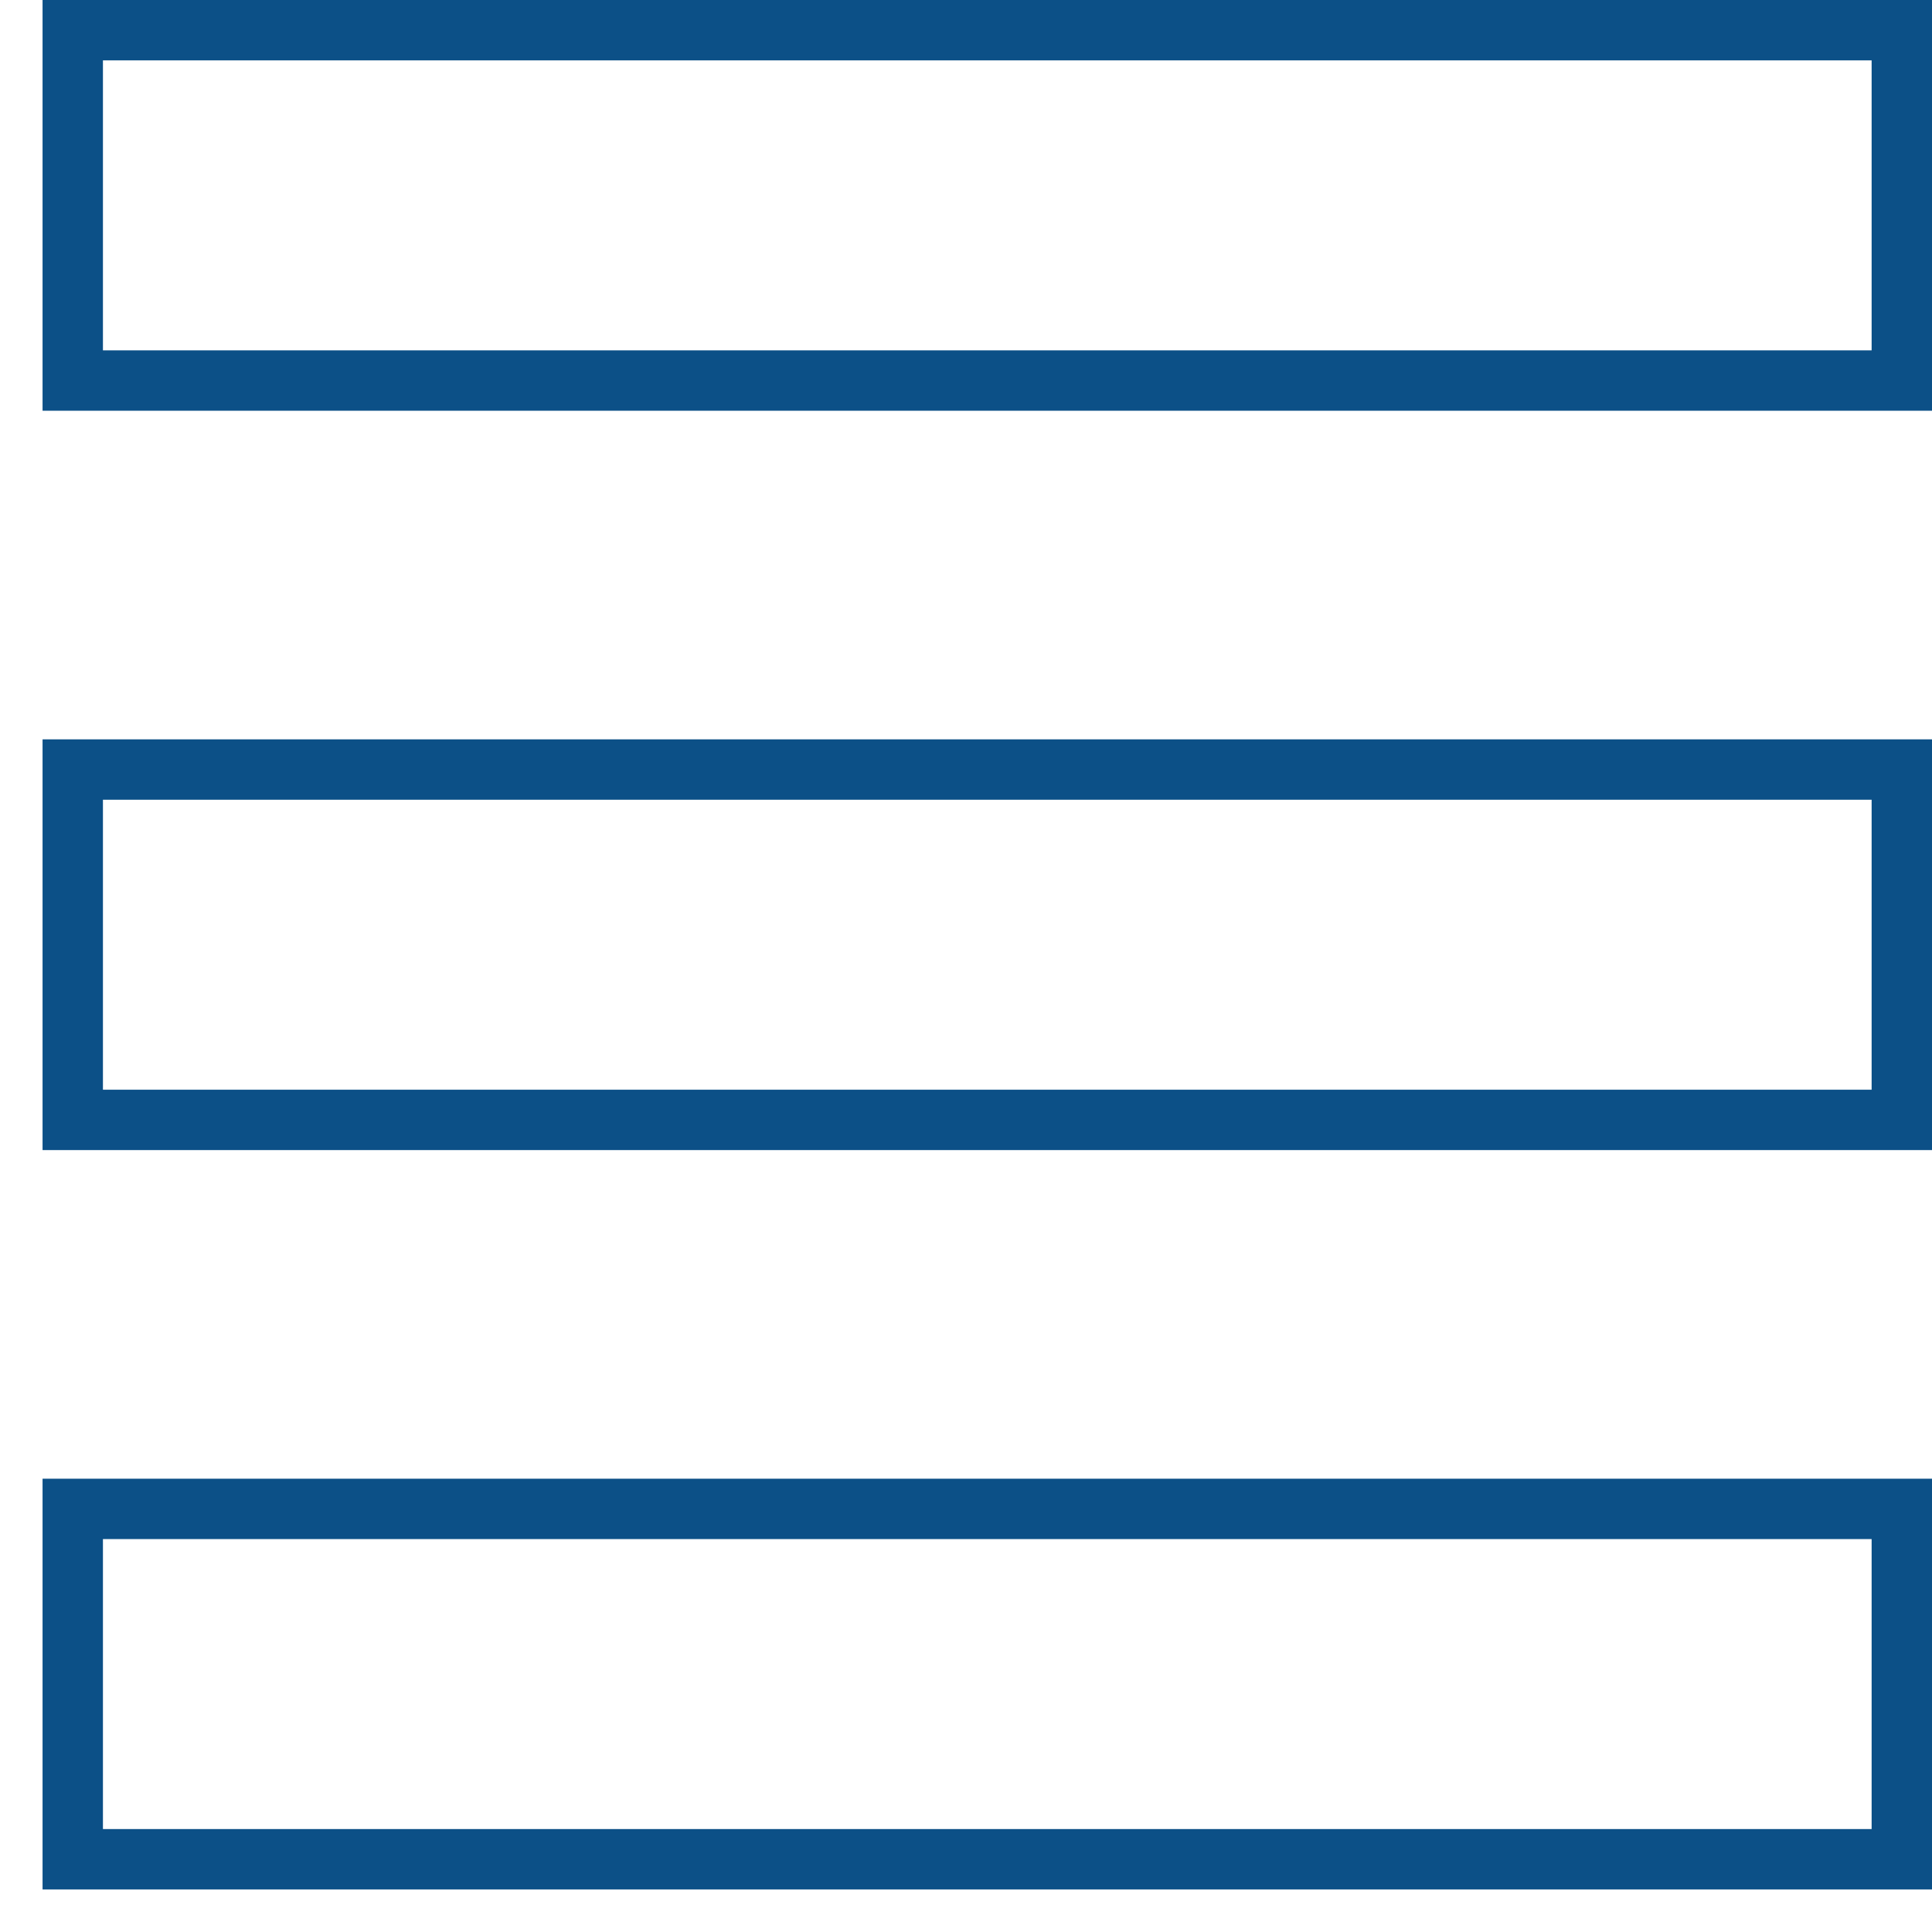 <svg width="32" height="32" viewBox="0 0 32 32" fill="none" xmlns="http://www.w3.org/2000/svg">
<rect x="1.205" y="0.5" width="30.295" height="5.803" stroke="#0C5087"/>
<rect x="1.205" y="12.746" width="30.295" height="5.803" stroke="#0C5087"/>
<rect x="1.205" y="24.992" width="30.295" height="5.803" stroke="#0C5087"/>
</svg>
